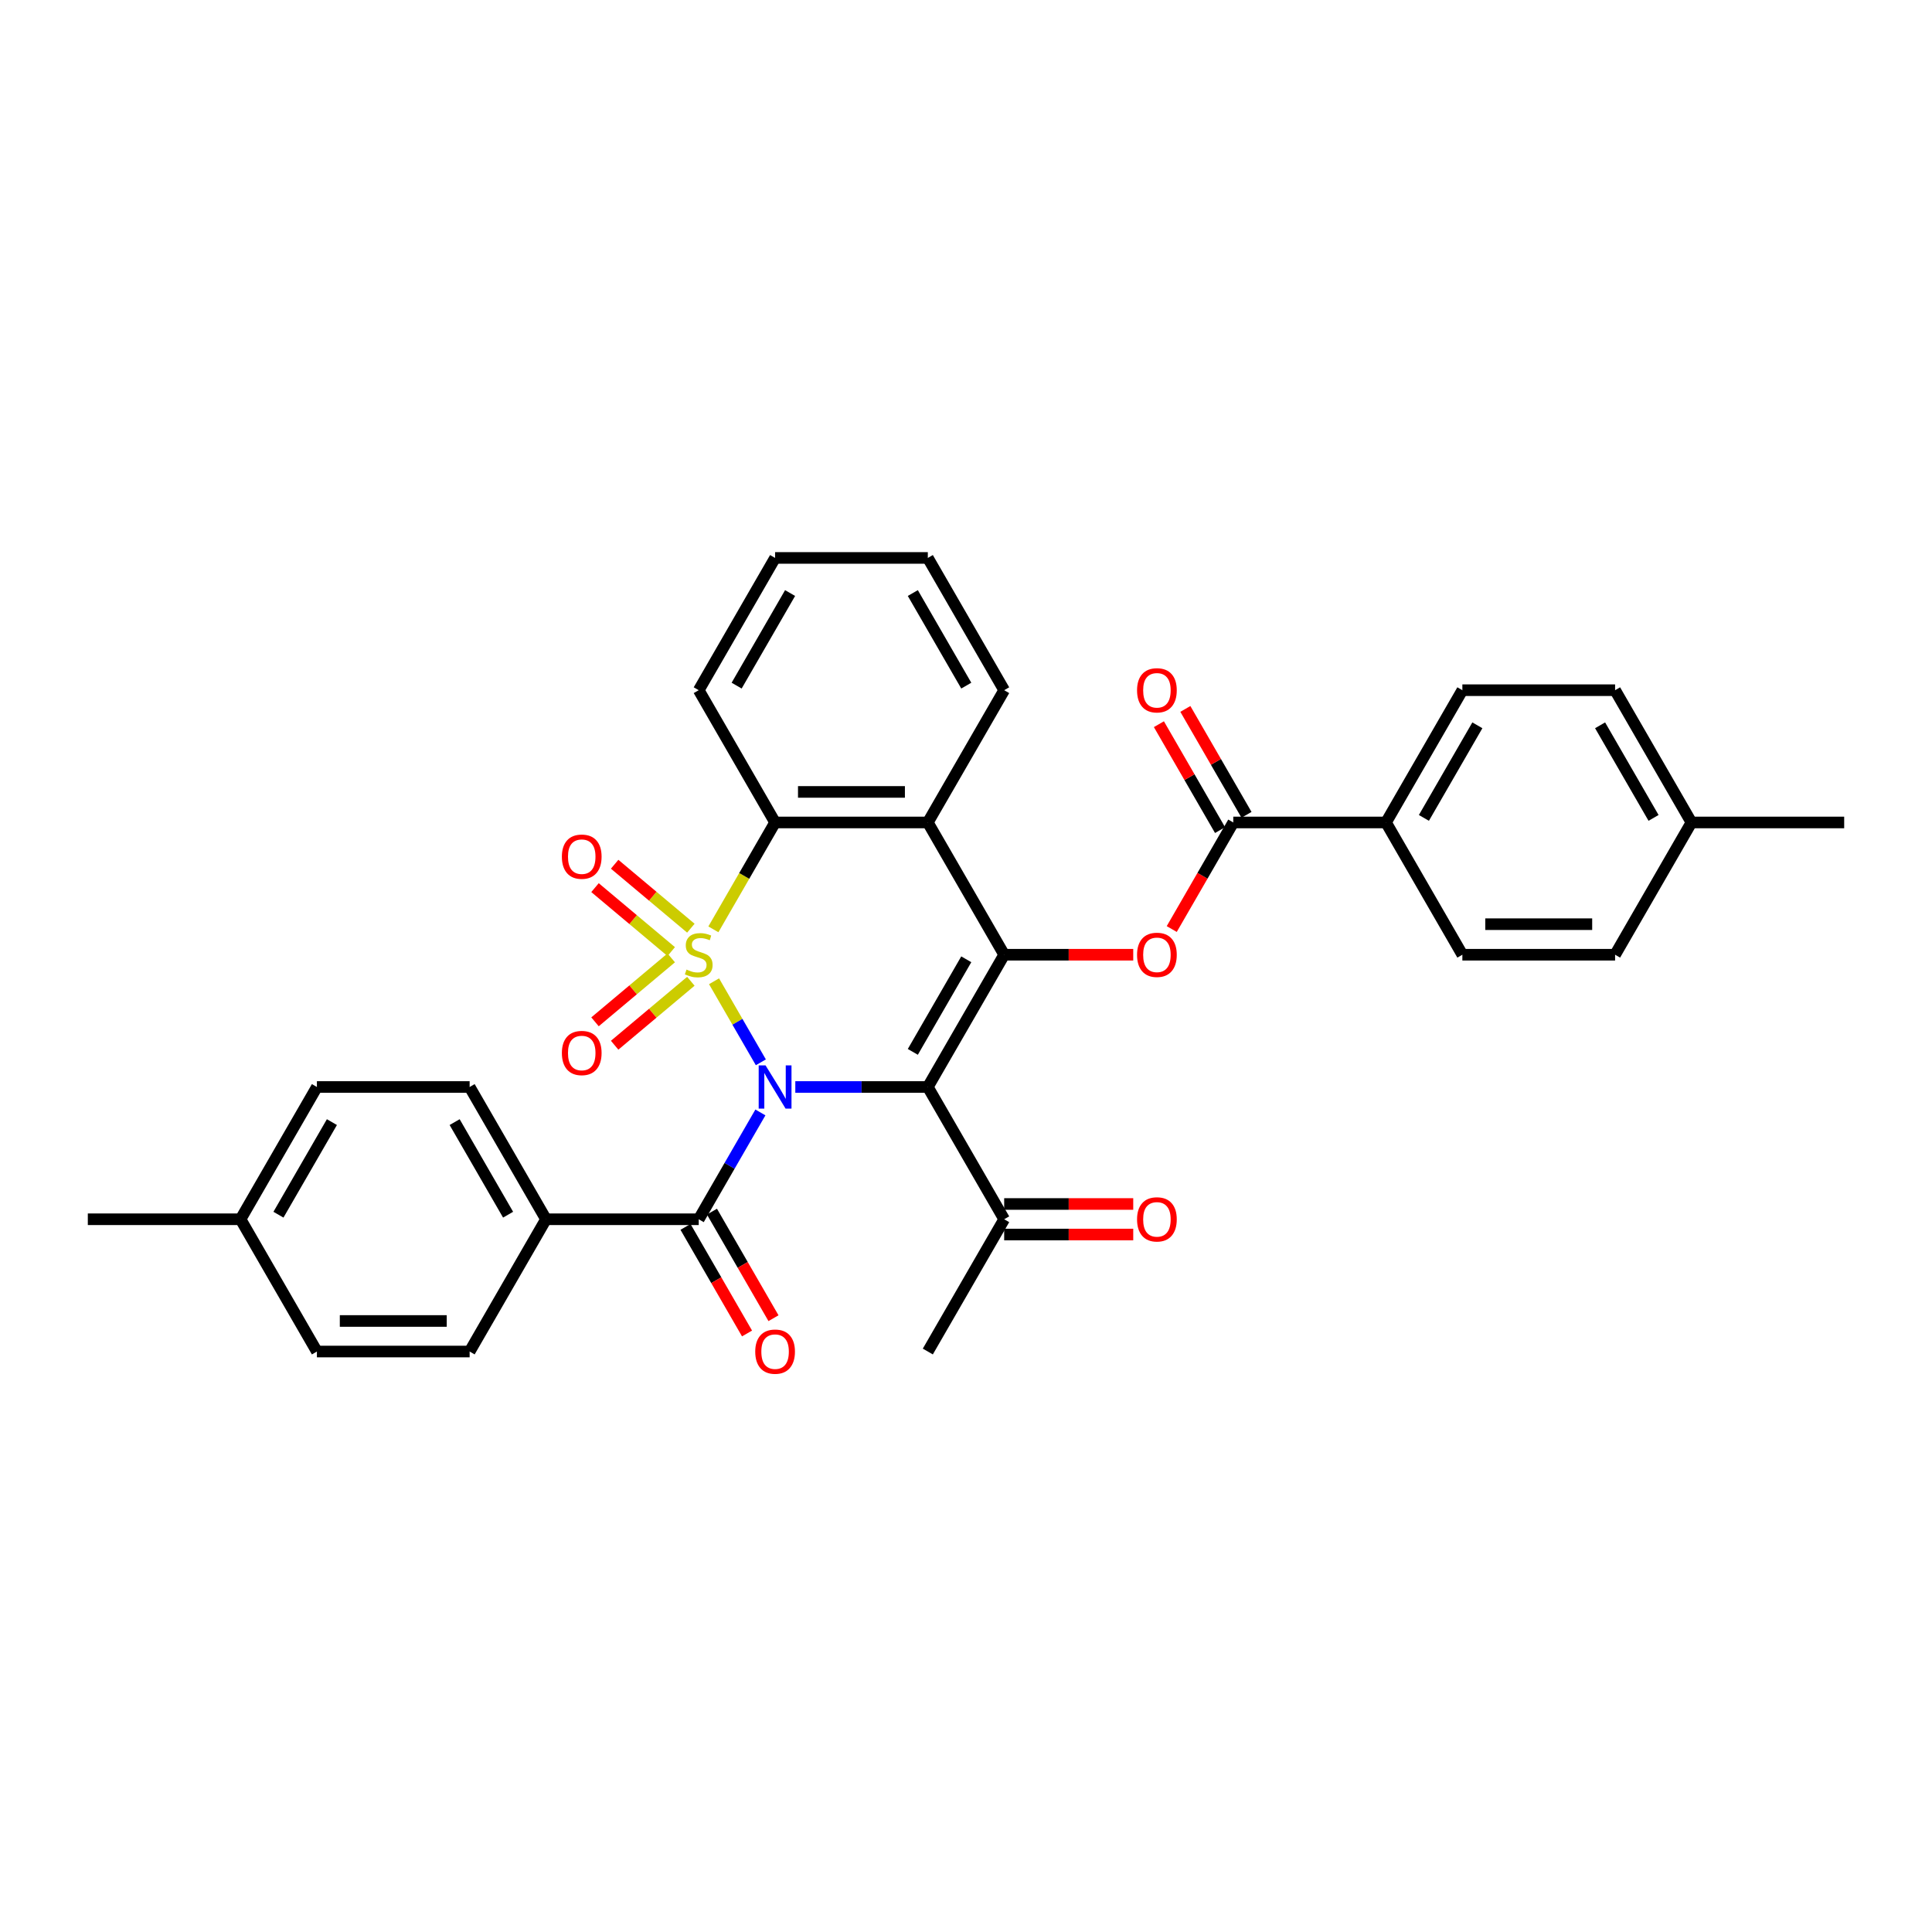 <?xml version='1.0' encoding='iso-8859-1'?>
<svg version='1.1' baseProfile='full'
              xmlns='http://www.w3.org/2000/svg'
                      xmlns:rdkit='http://www.rdkit.org/xml'
                      xmlns:xlink='http://www.w3.org/1999/xlink'
                  xml:space='preserve'
width='1000px' height='1000px' viewBox='0 0 1000 1000'>
<!-- END OF HEADER -->
<rect style='opacity:1.0;fill:#FFFFFF;stroke:none' width='1000' height='1000' x='0' y='0'> </rect>
<path class='bond-0' d='M 369.592,507.905 L 381.702,528.879' style='fill:none;fill-rule:evenodd;stroke:#CCCC00;stroke-width:6px;stroke-linecap:butt;stroke-linejoin:miter;stroke-opacity:1' />
<path class='bond-0' d='M 381.702,528.879 L 393.811,549.853' style='fill:none;fill-rule:evenodd;stroke:#0000FF;stroke-width:6px;stroke-linecap:butt;stroke-linejoin:miter;stroke-opacity:1' />
<path class='bond-3' d='M 369.246,481.028 L 385.216,453.367' style='fill:none;fill-rule:evenodd;stroke:#CCCC00;stroke-width:6px;stroke-linecap:butt;stroke-linejoin:miter;stroke-opacity:1' />
<path class='bond-3' d='M 385.216,453.367 L 401.186,425.706' style='fill:none;fill-rule:evenodd;stroke:#000000;stroke-width:6px;stroke-linecap:butt;stroke-linejoin:miter;stroke-opacity:1' />
<path class='bond-8' d='M 357.587,480.429 L 337.863,463.878' style='fill:none;fill-rule:evenodd;stroke:#CCCC00;stroke-width:6px;stroke-linecap:butt;stroke-linejoin:miter;stroke-opacity:1' />
<path class='bond-8' d='M 337.863,463.878 L 318.139,447.328' style='fill:none;fill-rule:evenodd;stroke:#FF0000;stroke-width:6px;stroke-linecap:butt;stroke-linejoin:miter;stroke-opacity:1' />
<path class='bond-8' d='M 347.425,492.54 L 327.7,475.99' style='fill:none;fill-rule:evenodd;stroke:#CCCC00;stroke-width:6px;stroke-linecap:butt;stroke-linejoin:miter;stroke-opacity:1' />
<path class='bond-8' d='M 327.7,475.99 L 307.976,459.439' style='fill:none;fill-rule:evenodd;stroke:#FF0000;stroke-width:6px;stroke-linecap:butt;stroke-linejoin:miter;stroke-opacity:1' />
<path class='bond-9' d='M 347.425,495.792 L 327.7,512.342' style='fill:none;fill-rule:evenodd;stroke:#CCCC00;stroke-width:6px;stroke-linecap:butt;stroke-linejoin:miter;stroke-opacity:1' />
<path class='bond-9' d='M 327.7,512.342 L 307.976,528.893' style='fill:none;fill-rule:evenodd;stroke:#FF0000;stroke-width:6px;stroke-linecap:butt;stroke-linejoin:miter;stroke-opacity:1' />
<path class='bond-9' d='M 357.587,507.903 L 337.863,524.454' style='fill:none;fill-rule:evenodd;stroke:#CCCC00;stroke-width:6px;stroke-linecap:butt;stroke-linejoin:miter;stroke-opacity:1' />
<path class='bond-9' d='M 337.863,524.454 L 318.139,541.004' style='fill:none;fill-rule:evenodd;stroke:#FF0000;stroke-width:6px;stroke-linecap:butt;stroke-linejoin:miter;stroke-opacity:1' />
<path class='bond-1' d='M 411.652,562.627 L 445.945,562.627' style='fill:none;fill-rule:evenodd;stroke:#0000FF;stroke-width:6px;stroke-linecap:butt;stroke-linejoin:miter;stroke-opacity:1' />
<path class='bond-1' d='M 445.945,562.627 L 480.237,562.627' style='fill:none;fill-rule:evenodd;stroke:#000000;stroke-width:6px;stroke-linecap:butt;stroke-linejoin:miter;stroke-opacity:1' />
<path class='bond-4' d='M 393.582,575.796 L 377.621,603.442' style='fill:none;fill-rule:evenodd;stroke:#0000FF;stroke-width:6px;stroke-linecap:butt;stroke-linejoin:miter;stroke-opacity:1' />
<path class='bond-4' d='M 377.621,603.442 L 361.66,631.087' style='fill:none;fill-rule:evenodd;stroke:#000000;stroke-width:6px;stroke-linecap:butt;stroke-linejoin:miter;stroke-opacity:1' />
<path class='bond-10' d='M 480.237,562.627 L 519.763,631.087' style='fill:none;fill-rule:evenodd;stroke:#000000;stroke-width:6px;stroke-linecap:butt;stroke-linejoin:miter;stroke-opacity:1' />
<path class='bond-33' d='M 480.237,562.627 L 519.763,494.166' style='fill:none;fill-rule:evenodd;stroke:#000000;stroke-width:6px;stroke-linecap:butt;stroke-linejoin:miter;stroke-opacity:1' />
<path class='bond-33' d='M 472.474,544.452 L 500.142,496.53' style='fill:none;fill-rule:evenodd;stroke:#000000;stroke-width:6px;stroke-linecap:butt;stroke-linejoin:miter;stroke-opacity:1' />
<path class='bond-2' d='M 519.763,494.166 L 480.237,425.706' style='fill:none;fill-rule:evenodd;stroke:#000000;stroke-width:6px;stroke-linecap:butt;stroke-linejoin:miter;stroke-opacity:1' />
<path class='bond-6' d='M 519.763,494.166 L 553.162,494.166' style='fill:none;fill-rule:evenodd;stroke:#000000;stroke-width:6px;stroke-linecap:butt;stroke-linejoin:miter;stroke-opacity:1' />
<path class='bond-6' d='M 553.162,494.166 L 586.561,494.166' style='fill:none;fill-rule:evenodd;stroke:#FF0000;stroke-width:6px;stroke-linecap:butt;stroke-linejoin:miter;stroke-opacity:1' />
<path class='bond-5' d='M 401.186,425.706 L 480.237,425.706' style='fill:none;fill-rule:evenodd;stroke:#000000;stroke-width:6px;stroke-linecap:butt;stroke-linejoin:miter;stroke-opacity:1' />
<path class='bond-5' d='M 413.043,409.895 L 468.379,409.895' style='fill:none;fill-rule:evenodd;stroke:#000000;stroke-width:6px;stroke-linecap:butt;stroke-linejoin:miter;stroke-opacity:1' />
<path class='bond-25' d='M 401.186,425.706 L 361.66,357.245' style='fill:none;fill-rule:evenodd;stroke:#000000;stroke-width:6px;stroke-linecap:butt;stroke-linejoin:miter;stroke-opacity:1' />
<path class='bond-11' d='M 361.66,631.087 L 282.609,631.087' style='fill:none;fill-rule:evenodd;stroke:#000000;stroke-width:6px;stroke-linecap:butt;stroke-linejoin:miter;stroke-opacity:1' />
<path class='bond-13' d='M 354.814,635.04 L 370.739,662.622' style='fill:none;fill-rule:evenodd;stroke:#000000;stroke-width:6px;stroke-linecap:butt;stroke-linejoin:miter;stroke-opacity:1' />
<path class='bond-13' d='M 370.739,662.622 L 386.663,690.204' style='fill:none;fill-rule:evenodd;stroke:#FF0000;stroke-width:6px;stroke-linecap:butt;stroke-linejoin:miter;stroke-opacity:1' />
<path class='bond-13' d='M 368.506,627.134 L 384.431,654.716' style='fill:none;fill-rule:evenodd;stroke:#000000;stroke-width:6px;stroke-linecap:butt;stroke-linejoin:miter;stroke-opacity:1' />
<path class='bond-13' d='M 384.431,654.716 L 400.355,682.299' style='fill:none;fill-rule:evenodd;stroke:#FF0000;stroke-width:6px;stroke-linecap:butt;stroke-linejoin:miter;stroke-opacity:1' />
<path class='bond-20' d='M 480.237,425.706 L 519.763,357.245' style='fill:none;fill-rule:evenodd;stroke:#000000;stroke-width:6px;stroke-linecap:butt;stroke-linejoin:miter;stroke-opacity:1' />
<path class='bond-7' d='M 606.491,480.87 L 622.415,453.288' style='fill:none;fill-rule:evenodd;stroke:#FF0000;stroke-width:6px;stroke-linecap:butt;stroke-linejoin:miter;stroke-opacity:1' />
<path class='bond-7' d='M 622.415,453.288 L 638.34,425.706' style='fill:none;fill-rule:evenodd;stroke:#000000;stroke-width:6px;stroke-linecap:butt;stroke-linejoin:miter;stroke-opacity:1' />
<path class='bond-12' d='M 638.34,425.706 L 717.391,425.706' style='fill:none;fill-rule:evenodd;stroke:#000000;stroke-width:6px;stroke-linecap:butt;stroke-linejoin:miter;stroke-opacity:1' />
<path class='bond-14' d='M 645.186,421.753 L 629.362,394.345' style='fill:none;fill-rule:evenodd;stroke:#000000;stroke-width:6px;stroke-linecap:butt;stroke-linejoin:miter;stroke-opacity:1' />
<path class='bond-14' d='M 629.362,394.345 L 613.538,366.937' style='fill:none;fill-rule:evenodd;stroke:#FF0000;stroke-width:6px;stroke-linecap:butt;stroke-linejoin:miter;stroke-opacity:1' />
<path class='bond-14' d='M 631.494,429.658 L 615.67,402.25' style='fill:none;fill-rule:evenodd;stroke:#000000;stroke-width:6px;stroke-linecap:butt;stroke-linejoin:miter;stroke-opacity:1' />
<path class='bond-14' d='M 615.67,402.25 L 599.846,374.842' style='fill:none;fill-rule:evenodd;stroke:#FF0000;stroke-width:6px;stroke-linecap:butt;stroke-linejoin:miter;stroke-opacity:1' />
<path class='bond-15' d='M 519.763,638.992 L 553.162,638.992' style='fill:none;fill-rule:evenodd;stroke:#000000;stroke-width:6px;stroke-linecap:butt;stroke-linejoin:miter;stroke-opacity:1' />
<path class='bond-15' d='M 553.162,638.992 L 586.561,638.992' style='fill:none;fill-rule:evenodd;stroke:#FF0000;stroke-width:6px;stroke-linecap:butt;stroke-linejoin:miter;stroke-opacity:1' />
<path class='bond-15' d='M 519.763,623.182 L 553.162,623.182' style='fill:none;fill-rule:evenodd;stroke:#000000;stroke-width:6px;stroke-linecap:butt;stroke-linejoin:miter;stroke-opacity:1' />
<path class='bond-15' d='M 553.162,623.182 L 586.561,623.182' style='fill:none;fill-rule:evenodd;stroke:#FF0000;stroke-width:6px;stroke-linecap:butt;stroke-linejoin:miter;stroke-opacity:1' />
<path class='bond-28' d='M 519.763,631.087 L 480.237,699.548' style='fill:none;fill-rule:evenodd;stroke:#000000;stroke-width:6px;stroke-linecap:butt;stroke-linejoin:miter;stroke-opacity:1' />
<path class='bond-16' d='M 282.609,631.087 L 243.083,562.627' style='fill:none;fill-rule:evenodd;stroke:#000000;stroke-width:6px;stroke-linecap:butt;stroke-linejoin:miter;stroke-opacity:1' />
<path class='bond-16' d='M 262.988,628.723 L 235.32,580.801' style='fill:none;fill-rule:evenodd;stroke:#000000;stroke-width:6px;stroke-linecap:butt;stroke-linejoin:miter;stroke-opacity:1' />
<path class='bond-17' d='M 282.609,631.087 L 243.083,699.548' style='fill:none;fill-rule:evenodd;stroke:#000000;stroke-width:6px;stroke-linecap:butt;stroke-linejoin:miter;stroke-opacity:1' />
<path class='bond-18' d='M 717.391,425.706 L 756.917,357.245' style='fill:none;fill-rule:evenodd;stroke:#000000;stroke-width:6px;stroke-linecap:butt;stroke-linejoin:miter;stroke-opacity:1' />
<path class='bond-18' d='M 737.012,423.342 L 764.68,375.419' style='fill:none;fill-rule:evenodd;stroke:#000000;stroke-width:6px;stroke-linecap:butt;stroke-linejoin:miter;stroke-opacity:1' />
<path class='bond-19' d='M 717.391,425.706 L 756.917,494.166' style='fill:none;fill-rule:evenodd;stroke:#000000;stroke-width:6px;stroke-linecap:butt;stroke-linejoin:miter;stroke-opacity:1' />
<path class='bond-21' d='M 243.083,562.627 L 164.032,562.627' style='fill:none;fill-rule:evenodd;stroke:#000000;stroke-width:6px;stroke-linecap:butt;stroke-linejoin:miter;stroke-opacity:1' />
<path class='bond-24' d='M 243.083,699.548 L 164.032,699.548' style='fill:none;fill-rule:evenodd;stroke:#000000;stroke-width:6px;stroke-linecap:butt;stroke-linejoin:miter;stroke-opacity:1' />
<path class='bond-24' d='M 231.225,683.737 L 175.889,683.737' style='fill:none;fill-rule:evenodd;stroke:#000000;stroke-width:6px;stroke-linecap:butt;stroke-linejoin:miter;stroke-opacity:1' />
<path class='bond-22' d='M 756.917,357.245 L 835.968,357.245' style='fill:none;fill-rule:evenodd;stroke:#000000;stroke-width:6px;stroke-linecap:butt;stroke-linejoin:miter;stroke-opacity:1' />
<path class='bond-23' d='M 756.917,494.166 L 835.968,494.166' style='fill:none;fill-rule:evenodd;stroke:#000000;stroke-width:6px;stroke-linecap:butt;stroke-linejoin:miter;stroke-opacity:1' />
<path class='bond-23' d='M 768.775,478.356 L 824.111,478.356' style='fill:none;fill-rule:evenodd;stroke:#000000;stroke-width:6px;stroke-linecap:butt;stroke-linejoin:miter;stroke-opacity:1' />
<path class='bond-34' d='M 519.763,357.245 L 480.237,288.784' style='fill:none;fill-rule:evenodd;stroke:#000000;stroke-width:6px;stroke-linecap:butt;stroke-linejoin:miter;stroke-opacity:1' />
<path class='bond-34' d='M 500.142,354.881 L 472.474,306.959' style='fill:none;fill-rule:evenodd;stroke:#000000;stroke-width:6px;stroke-linecap:butt;stroke-linejoin:miter;stroke-opacity:1' />
<path class='bond-35' d='M 164.032,562.627 L 124.506,631.087' style='fill:none;fill-rule:evenodd;stroke:#000000;stroke-width:6px;stroke-linecap:butt;stroke-linejoin:miter;stroke-opacity:1' />
<path class='bond-35' d='M 171.795,580.801 L 144.127,628.723' style='fill:none;fill-rule:evenodd;stroke:#000000;stroke-width:6px;stroke-linecap:butt;stroke-linejoin:miter;stroke-opacity:1' />
<path class='bond-36' d='M 835.968,357.245 L 875.494,425.706' style='fill:none;fill-rule:evenodd;stroke:#000000;stroke-width:6px;stroke-linecap:butt;stroke-linejoin:miter;stroke-opacity:1' />
<path class='bond-36' d='M 828.205,375.419 L 855.873,423.342' style='fill:none;fill-rule:evenodd;stroke:#000000;stroke-width:6px;stroke-linecap:butt;stroke-linejoin:miter;stroke-opacity:1' />
<path class='bond-27' d='M 835.968,494.166 L 875.494,425.706' style='fill:none;fill-rule:evenodd;stroke:#000000;stroke-width:6px;stroke-linecap:butt;stroke-linejoin:miter;stroke-opacity:1' />
<path class='bond-26' d='M 164.032,699.548 L 124.506,631.087' style='fill:none;fill-rule:evenodd;stroke:#000000;stroke-width:6px;stroke-linecap:butt;stroke-linejoin:miter;stroke-opacity:1' />
<path class='bond-32' d='M 361.66,357.245 L 401.186,288.784' style='fill:none;fill-rule:evenodd;stroke:#000000;stroke-width:6px;stroke-linecap:butt;stroke-linejoin:miter;stroke-opacity:1' />
<path class='bond-32' d='M 381.281,354.881 L 408.949,306.959' style='fill:none;fill-rule:evenodd;stroke:#000000;stroke-width:6px;stroke-linecap:butt;stroke-linejoin:miter;stroke-opacity:1' />
<path class='bond-29' d='M 124.506,631.087 L 45.455,631.087' style='fill:none;fill-rule:evenodd;stroke:#000000;stroke-width:6px;stroke-linecap:butt;stroke-linejoin:miter;stroke-opacity:1' />
<path class='bond-30' d='M 875.494,425.706 L 954.545,425.706' style='fill:none;fill-rule:evenodd;stroke:#000000;stroke-width:6px;stroke-linecap:butt;stroke-linejoin:miter;stroke-opacity:1' />
<path class='bond-31' d='M 480.237,288.784 L 401.186,288.784' style='fill:none;fill-rule:evenodd;stroke:#000000;stroke-width:6px;stroke-linecap:butt;stroke-linejoin:miter;stroke-opacity:1' />
<path  class='atom-0' d='M 355.336 501.85
Q 355.589 501.945, 356.632 502.387
Q 357.676 502.83, 358.814 503.115
Q 359.984 503.368, 361.123 503.368
Q 363.241 503.368, 364.474 502.356
Q 365.708 501.312, 365.708 499.51
Q 365.708 498.277, 365.075 497.518
Q 364.474 496.759, 363.526 496.348
Q 362.577 495.937, 360.996 495.462
Q 359.004 494.862, 357.802 494.292
Q 356.632 493.723, 355.779 492.522
Q 354.957 491.32, 354.957 489.296
Q 354.957 486.482, 356.854 484.743
Q 358.783 483.004, 362.577 483.004
Q 365.17 483.004, 368.111 484.237
L 367.383 486.672
Q 364.696 485.565, 362.672 485.565
Q 360.49 485.565, 359.289 486.482
Q 358.087 487.368, 358.119 488.917
Q 358.119 490.119, 358.719 490.846
Q 359.352 491.573, 360.237 491.984
Q 361.154 492.395, 362.672 492.87
Q 364.696 493.502, 365.897 494.134
Q 367.099 494.767, 367.953 496.063
Q 368.838 497.328, 368.838 499.51
Q 368.838 502.609, 366.751 504.285
Q 364.696 505.929, 361.249 505.929
Q 359.257 505.929, 357.739 505.486
Q 356.253 505.075, 354.482 504.348
L 355.336 501.85
' fill='#CCCC00'/>
<path  class='atom-1' d='M 396.237 551.433
L 403.573 563.291
Q 404.3 564.461, 405.47 566.579
Q 406.64 568.698, 406.704 568.824
L 406.704 551.433
L 409.676 551.433
L 409.676 573.82
L 406.609 573.82
L 398.735 560.856
Q 397.818 559.338, 396.838 557.599
Q 395.889 555.86, 395.605 555.322
L 395.605 573.82
L 392.696 573.82
L 392.696 551.433
L 396.237 551.433
' fill='#0000FF'/>
<path  class='atom-7' d='M 588.538 494.229
Q 588.538 488.854, 591.194 485.85
Q 593.85 482.846, 598.814 482.846
Q 603.779 482.846, 606.435 485.85
Q 609.091 488.854, 609.091 494.229
Q 609.091 499.668, 606.403 502.767
Q 603.715 505.834, 598.814 505.834
Q 593.881 505.834, 591.194 502.767
Q 588.538 499.7, 588.538 494.229
M 598.814 503.304
Q 602.229 503.304, 604.063 501.028
Q 605.929 498.719, 605.929 494.229
Q 605.929 489.834, 604.063 487.621
Q 602.229 485.375, 598.814 485.375
Q 595.399 485.375, 593.534 487.589
Q 591.7 489.802, 591.7 494.229
Q 591.7 498.751, 593.534 501.028
Q 595.399 503.304, 598.814 503.304
' fill='#FF0000'/>
<path  class='atom-9' d='M 290.827 443.416
Q 290.827 438.041, 293.483 435.037
Q 296.139 432.033, 301.103 432.033
Q 306.068 432.033, 308.724 435.037
Q 311.38 438.041, 311.38 443.416
Q 311.38 448.855, 308.692 451.954
Q 306.004 455.021, 301.103 455.021
Q 296.17 455.021, 293.483 451.954
Q 290.827 448.886, 290.827 443.416
M 301.103 452.491
Q 304.518 452.491, 306.352 450.214
Q 308.218 447.906, 308.218 443.416
Q 308.218 439.021, 306.352 436.807
Q 304.518 434.562, 301.103 434.562
Q 297.688 434.562, 295.823 436.776
Q 293.989 438.989, 293.989 443.416
Q 293.989 447.938, 295.823 450.214
Q 297.688 452.491, 301.103 452.491
' fill='#FF0000'/>
<path  class='atom-10' d='M 290.827 545.042
Q 290.827 539.667, 293.483 536.663
Q 296.139 533.659, 301.103 533.659
Q 306.068 533.659, 308.724 536.663
Q 311.38 539.667, 311.38 545.042
Q 311.38 550.481, 308.692 553.58
Q 306.004 556.647, 301.103 556.647
Q 296.17 556.647, 293.483 553.58
Q 290.827 550.513, 290.827 545.042
M 301.103 554.118
Q 304.518 554.118, 306.352 551.841
Q 308.218 549.533, 308.218 545.042
Q 308.218 540.647, 306.352 538.434
Q 304.518 536.189, 301.103 536.189
Q 297.688 536.189, 295.823 538.402
Q 293.989 540.616, 293.989 545.042
Q 293.989 549.564, 295.823 551.841
Q 297.688 554.118, 301.103 554.118
' fill='#FF0000'/>
<path  class='atom-14' d='M 390.909 699.611
Q 390.909 694.235, 393.565 691.231
Q 396.221 688.227, 401.186 688.227
Q 406.15 688.227, 408.806 691.231
Q 411.462 694.235, 411.462 699.611
Q 411.462 705.05, 408.775 708.148
Q 406.087 711.216, 401.186 711.216
Q 396.253 711.216, 393.565 708.148
Q 390.909 705.081, 390.909 699.611
M 401.186 708.686
Q 404.601 708.686, 406.435 706.409
Q 408.3 704.101, 408.3 699.611
Q 408.3 695.216, 406.435 693.002
Q 404.601 690.757, 401.186 690.757
Q 397.771 690.757, 395.905 692.97
Q 394.071 695.184, 394.071 699.611
Q 394.071 704.133, 395.905 706.409
Q 397.771 708.686, 401.186 708.686
' fill='#FF0000'/>
<path  class='atom-15' d='M 588.538 357.308
Q 588.538 351.933, 591.194 348.929
Q 593.85 345.925, 598.814 345.925
Q 603.779 345.925, 606.435 348.929
Q 609.091 351.933, 609.091 357.308
Q 609.091 362.747, 606.403 365.846
Q 603.715 368.913, 598.814 368.913
Q 593.881 368.913, 591.194 365.846
Q 588.538 362.779, 588.538 357.308
M 598.814 366.383
Q 602.229 366.383, 604.063 364.107
Q 605.929 361.798, 605.929 357.308
Q 605.929 352.913, 604.063 350.7
Q 602.229 348.454, 598.814 348.454
Q 595.399 348.454, 593.534 350.668
Q 591.7 352.881, 591.7 357.308
Q 591.7 361.83, 593.534 364.107
Q 595.399 366.383, 598.814 366.383
' fill='#FF0000'/>
<path  class='atom-16' d='M 588.538 631.15
Q 588.538 625.775, 591.194 622.771
Q 593.85 619.767, 598.814 619.767
Q 603.779 619.767, 606.435 622.771
Q 609.091 625.775, 609.091 631.15
Q 609.091 636.589, 606.403 639.688
Q 603.715 642.755, 598.814 642.755
Q 593.881 642.755, 591.194 639.688
Q 588.538 636.621, 588.538 631.15
M 598.814 640.225
Q 602.229 640.225, 604.063 637.949
Q 605.929 635.64, 605.929 631.15
Q 605.929 626.755, 604.063 624.542
Q 602.229 622.297, 598.814 622.297
Q 595.399 622.297, 593.534 624.51
Q 591.7 626.723, 591.7 631.15
Q 591.7 635.672, 593.534 637.949
Q 595.399 640.225, 598.814 640.225
' fill='#FF0000'/>
</svg>
